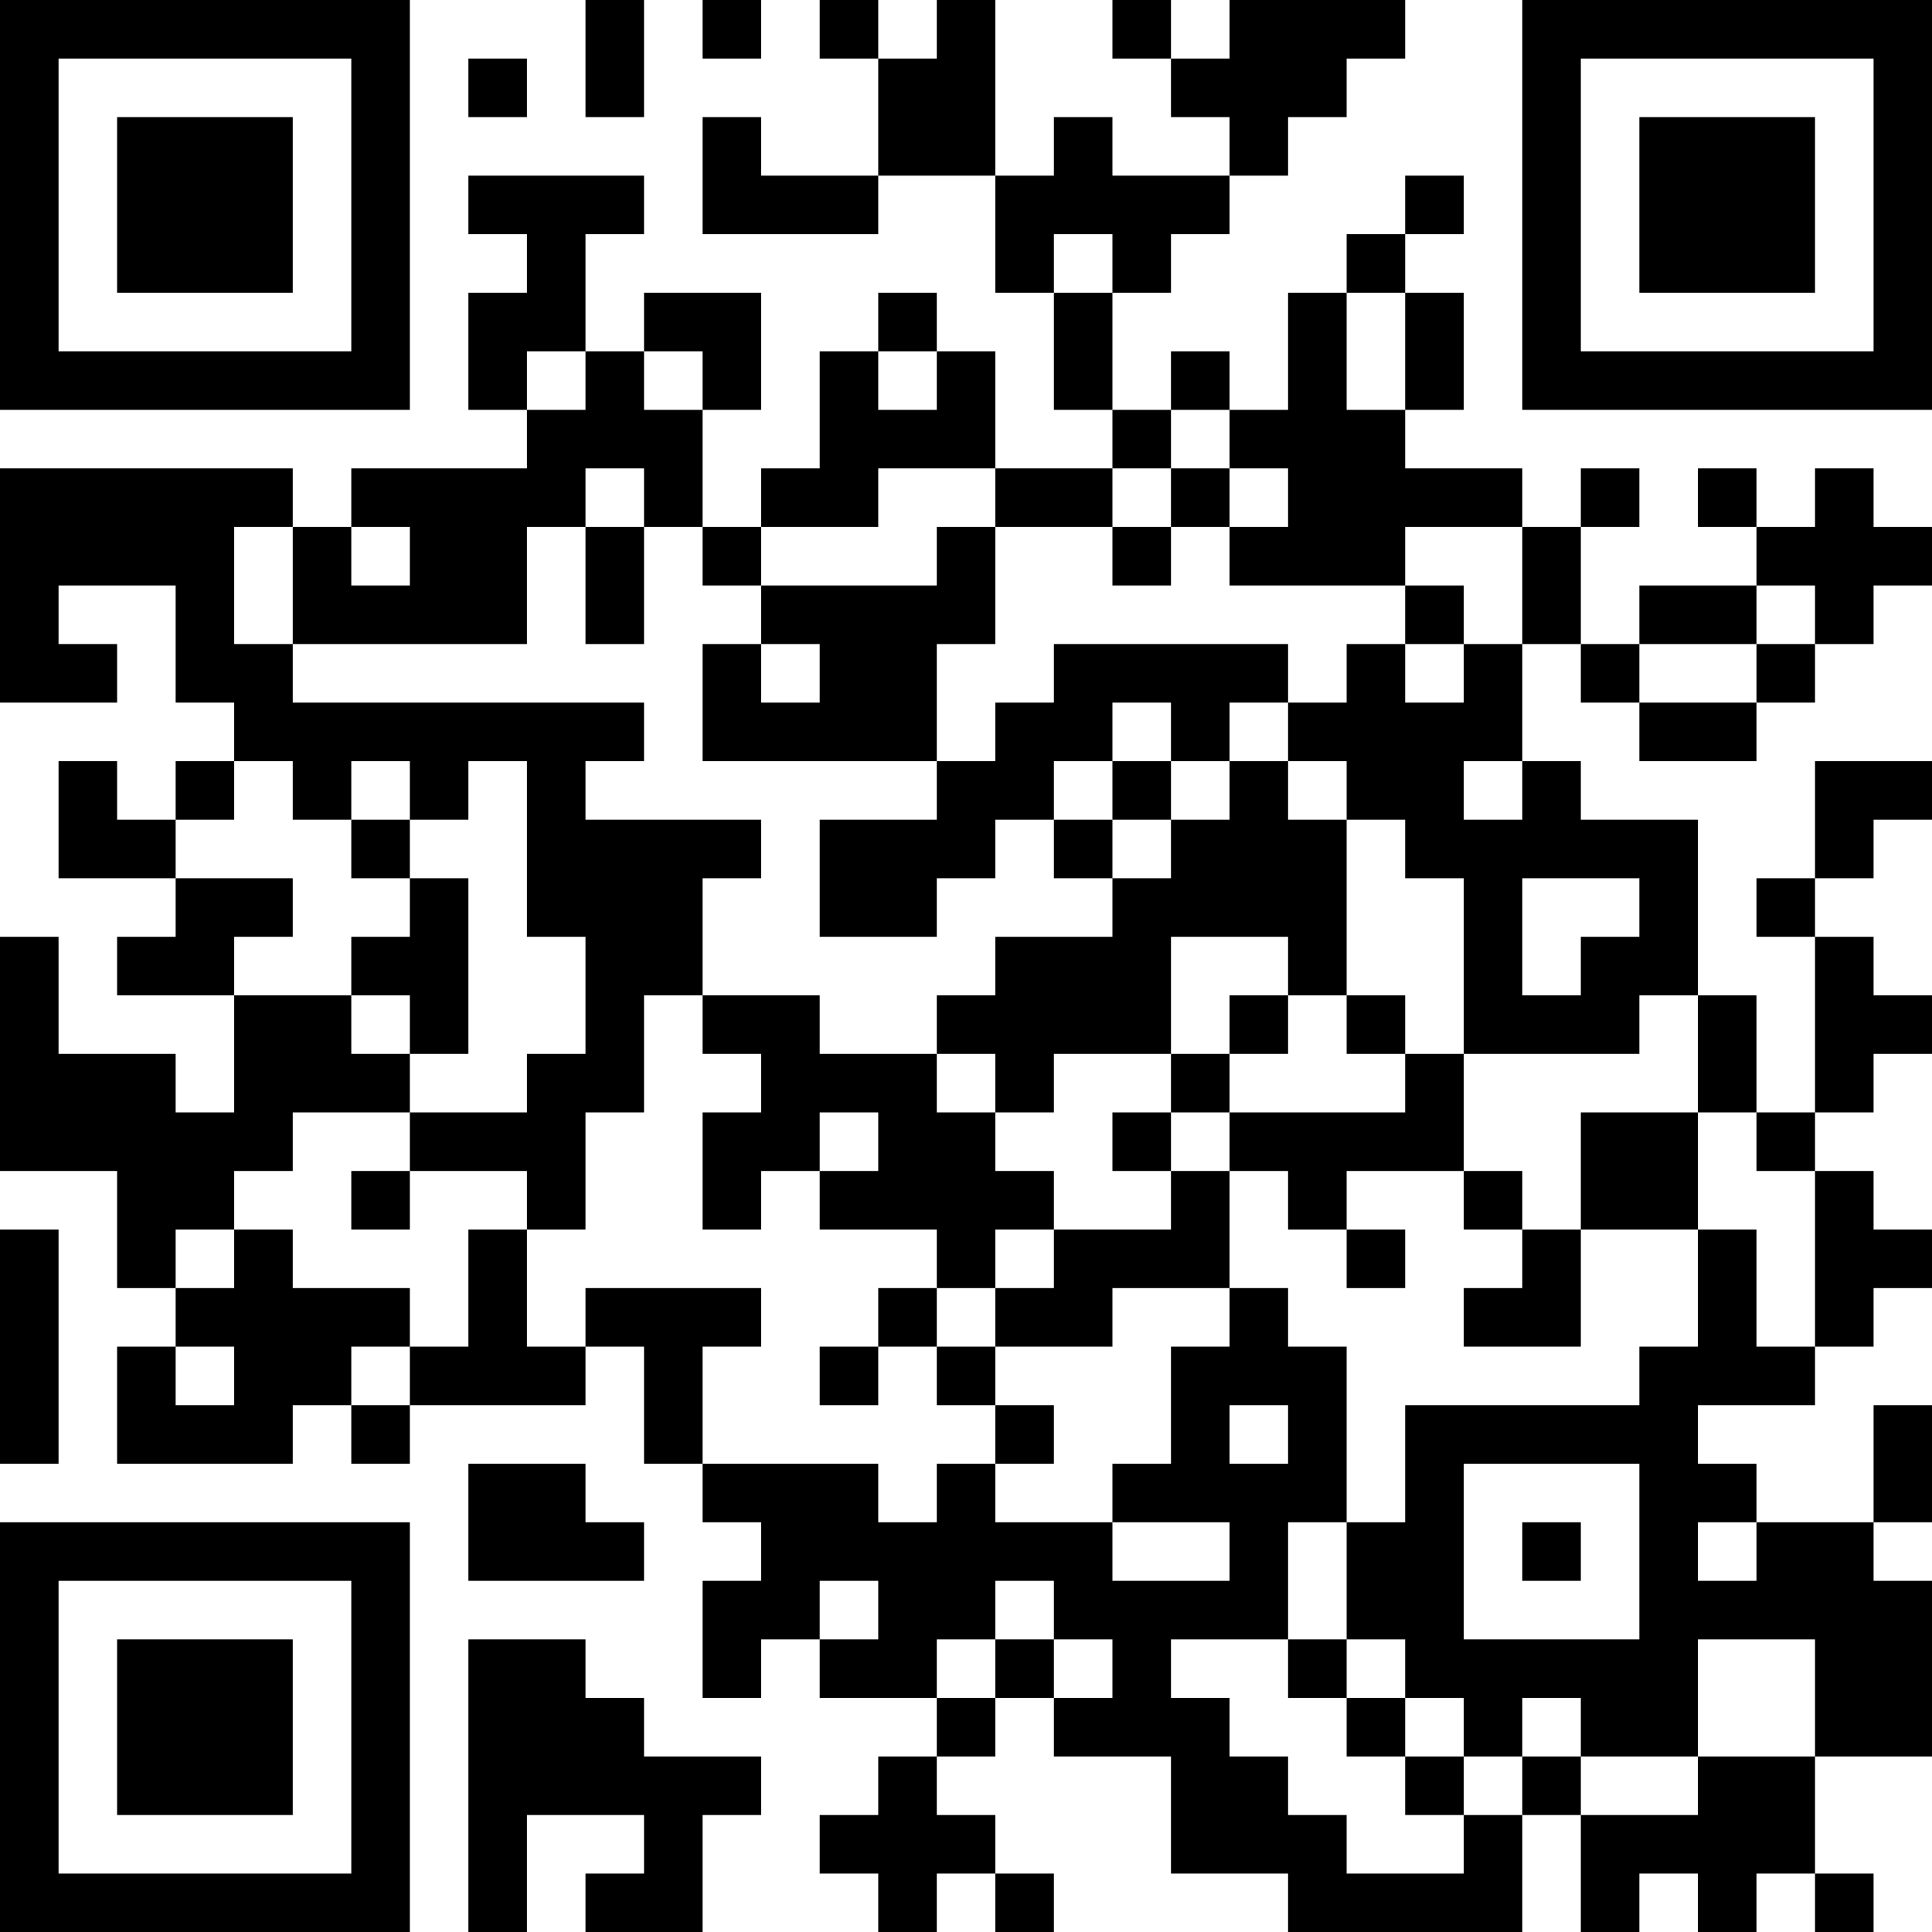 <?xml version="1.0" encoding="UTF-8"?>
<svg xmlns="http://www.w3.org/2000/svg" version="1.1" width="200" height="200" viewBox="0 0 200 200"><rect x="0" y="0" width="200" height="200" fill="#ffffff"/><g transform="scale(6.061)"><g transform="translate(0,0)"><path fill-rule="evenodd" d="M10 0L10 2L11 2L11 0ZM12 0L12 1L13 1L13 0ZM14 0L14 1L15 1L15 3L13 3L13 2L12 2L12 4L15 4L15 3L17 3L17 5L18 5L18 7L19 7L19 8L17 8L17 6L16 6L16 5L15 5L15 6L14 6L14 8L13 8L13 9L12 9L12 7L13 7L13 5L11 5L11 6L10 6L10 4L11 4L11 3L8 3L8 4L9 4L9 5L8 5L8 7L9 7L9 8L6 8L6 9L5 9L5 8L0 8L0 12L2 12L2 11L1 11L1 10L3 10L3 12L4 12L4 13L3 13L3 14L2 14L2 13L1 13L1 15L3 15L3 16L2 16L2 17L4 17L4 19L3 19L3 18L1 18L1 16L0 16L0 20L2 20L2 22L3 22L3 23L2 23L2 25L5 25L5 24L6 24L6 25L7 25L7 24L10 24L10 23L11 23L11 25L12 25L12 26L13 26L13 27L12 27L12 29L13 29L13 28L14 28L14 29L16 29L16 30L15 30L15 31L14 31L14 32L15 32L15 33L16 33L16 32L17 32L17 33L18 33L18 32L17 32L17 31L16 31L16 30L17 30L17 29L18 29L18 30L20 30L20 32L22 32L22 33L26 33L26 31L27 31L27 33L28 33L28 32L29 32L29 33L30 33L30 32L31 32L31 33L32 33L32 32L31 32L31 30L33 30L33 27L32 27L32 26L33 26L33 24L32 24L32 26L30 26L30 25L29 25L29 24L31 24L31 23L32 23L32 22L33 22L33 21L32 21L32 20L31 20L31 19L32 19L32 18L33 18L33 17L32 17L32 16L31 16L31 15L32 15L32 14L33 14L33 13L31 13L31 15L30 15L30 16L31 16L31 19L30 19L30 17L29 17L29 14L27 14L27 13L26 13L26 11L27 11L27 12L28 12L28 13L30 13L30 12L31 12L31 11L32 11L32 10L33 10L33 9L32 9L32 8L31 8L31 9L30 9L30 8L29 8L29 9L30 9L30 10L28 10L28 11L27 11L27 9L28 9L28 8L27 8L27 9L26 9L26 8L24 8L24 7L25 7L25 5L24 5L24 4L25 4L25 3L24 3L24 4L23 4L23 5L22 5L22 7L21 7L21 6L20 6L20 7L19 7L19 5L20 5L20 4L21 4L21 3L22 3L22 2L23 2L23 1L24 1L24 0L21 0L21 1L20 1L20 0L19 0L19 1L20 1L20 2L21 2L21 3L19 3L19 2L18 2L18 3L17 3L17 0L16 0L16 1L15 1L15 0ZM8 1L8 2L9 2L9 1ZM18 4L18 5L19 5L19 4ZM23 5L23 7L24 7L24 5ZM9 6L9 7L10 7L10 6ZM11 6L11 7L12 7L12 6ZM15 6L15 7L16 7L16 6ZM20 7L20 8L19 8L19 9L17 9L17 8L15 8L15 9L13 9L13 10L12 10L12 9L11 9L11 8L10 8L10 9L9 9L9 11L5 11L5 9L4 9L4 11L5 11L5 12L11 12L11 13L10 13L10 14L13 14L13 15L12 15L12 17L11 17L11 19L10 19L10 21L9 21L9 20L7 20L7 19L9 19L9 18L10 18L10 16L9 16L9 13L8 13L8 14L7 14L7 13L6 13L6 14L5 14L5 13L4 13L4 14L3 14L3 15L5 15L5 16L4 16L4 17L6 17L6 18L7 18L7 19L5 19L5 20L4 20L4 21L3 21L3 22L4 22L4 21L5 21L5 22L7 22L7 23L6 23L6 24L7 24L7 23L8 23L8 21L9 21L9 23L10 23L10 22L13 22L13 23L12 23L12 25L15 25L15 26L16 26L16 25L17 25L17 26L19 26L19 27L21 27L21 26L19 26L19 25L20 25L20 23L21 23L21 22L22 22L22 23L23 23L23 26L22 26L22 28L20 28L20 29L21 29L21 30L22 30L22 31L23 31L23 32L25 32L25 31L26 31L26 30L27 30L27 31L29 31L29 30L31 30L31 28L29 28L29 30L27 30L27 29L26 29L26 30L25 30L25 29L24 29L24 28L23 28L23 26L24 26L24 24L28 24L28 23L29 23L29 21L30 21L30 23L31 23L31 20L30 20L30 19L29 19L29 17L28 17L28 18L25 18L25 15L24 15L24 14L23 14L23 13L22 13L22 12L23 12L23 11L24 11L24 12L25 12L25 11L26 11L26 9L24 9L24 10L21 10L21 9L22 9L22 8L21 8L21 7ZM20 8L20 9L19 9L19 10L20 10L20 9L21 9L21 8ZM6 9L6 10L7 10L7 9ZM10 9L10 11L11 11L11 9ZM16 9L16 10L13 10L13 11L12 11L12 13L16 13L16 14L14 14L14 16L16 16L16 15L17 15L17 14L18 14L18 15L19 15L19 16L17 16L17 17L16 17L16 18L14 18L14 17L12 17L12 18L13 18L13 19L12 19L12 21L13 21L13 20L14 20L14 21L16 21L16 22L15 22L15 23L14 23L14 24L15 24L15 23L16 23L16 24L17 24L17 25L18 25L18 24L17 24L17 23L19 23L19 22L21 22L21 20L22 20L22 21L23 21L23 22L24 22L24 21L23 21L23 20L25 20L25 21L26 21L26 22L25 22L25 23L27 23L27 21L29 21L29 19L27 19L27 21L26 21L26 20L25 20L25 18L24 18L24 17L23 17L23 14L22 14L22 13L21 13L21 12L22 12L22 11L18 11L18 12L17 12L17 13L16 13L16 11L17 11L17 9ZM24 10L24 11L25 11L25 10ZM30 10L30 11L28 11L28 12L30 12L30 11L31 11L31 10ZM13 11L13 12L14 12L14 11ZM19 12L19 13L18 13L18 14L19 14L19 15L20 15L20 14L21 14L21 13L20 13L20 12ZM19 13L19 14L20 14L20 13ZM25 13L25 14L26 14L26 13ZM6 14L6 15L7 15L7 16L6 16L6 17L7 17L7 18L8 18L8 15L7 15L7 14ZM26 15L26 17L27 17L27 16L28 16L28 15ZM20 16L20 18L18 18L18 19L17 19L17 18L16 18L16 19L17 19L17 20L18 20L18 21L17 21L17 22L16 22L16 23L17 23L17 22L18 22L18 21L20 21L20 20L21 20L21 19L24 19L24 18L23 18L23 17L22 17L22 16ZM21 17L21 18L20 18L20 19L19 19L19 20L20 20L20 19L21 19L21 18L22 18L22 17ZM14 19L14 20L15 20L15 19ZM6 20L6 21L7 21L7 20ZM0 21L0 25L1 25L1 21ZM3 23L3 24L4 24L4 23ZM21 24L21 25L22 25L22 24ZM8 25L8 27L11 27L11 26L10 26L10 25ZM25 25L25 28L28 28L28 25ZM26 26L26 27L27 27L27 26ZM29 26L29 27L30 27L30 26ZM14 27L14 28L15 28L15 27ZM17 27L17 28L16 28L16 29L17 29L17 28L18 28L18 29L19 29L19 28L18 28L18 27ZM8 28L8 33L9 33L9 31L11 31L11 32L10 32L10 33L12 33L12 31L13 31L13 30L11 30L11 29L10 29L10 28ZM22 28L22 29L23 29L23 30L24 30L24 31L25 31L25 30L24 30L24 29L23 29L23 28ZM0 0L0 7L7 7L7 0ZM1 1L1 6L6 6L6 1ZM2 2L2 5L5 5L5 2ZM26 0L26 7L33 7L33 0ZM27 1L27 6L32 6L32 1ZM28 2L28 5L31 5L31 2ZM0 26L0 33L7 33L7 26ZM1 27L1 32L6 32L6 27ZM2 28L2 31L5 31L5 28Z" fill="#000000"/></g></g></svg>
